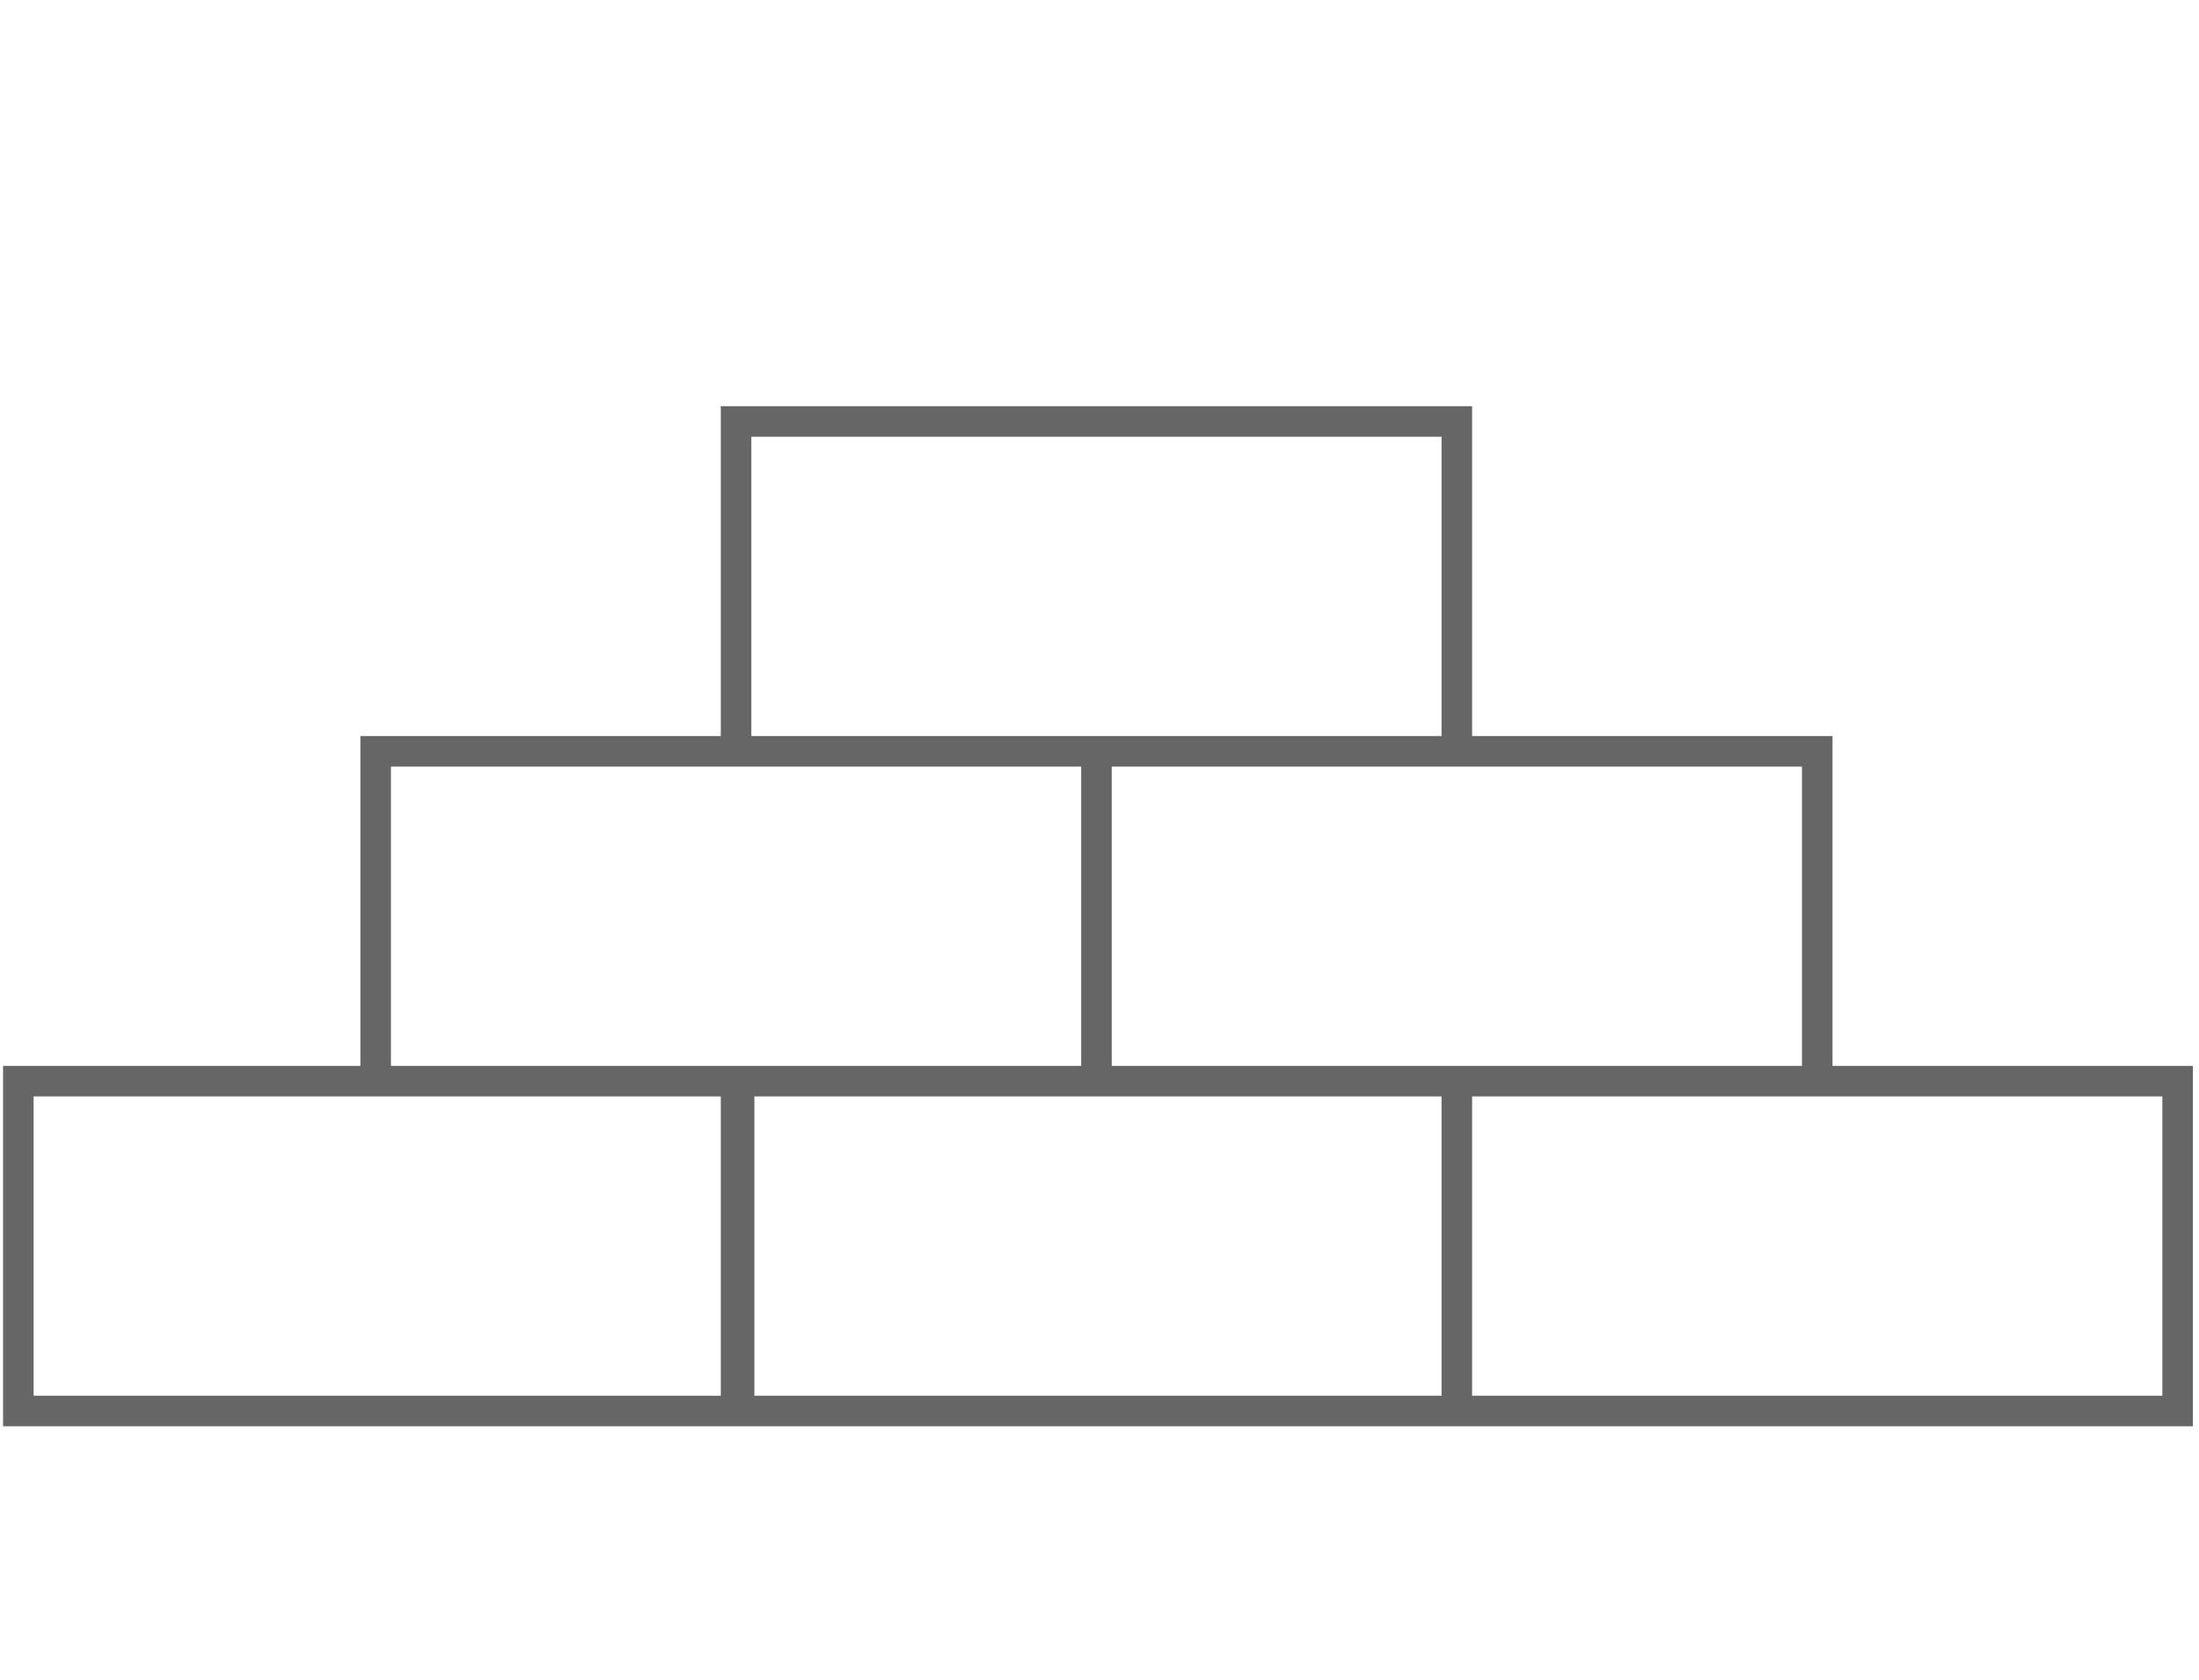 <?xml version="1.0" encoding="utf-8"?>
<!-- Generator: Adobe Illustrator 20.1.0, SVG Export Plug-In . SVG Version: 6.00 Build 0)  -->
<svg version="1.1" id="Ebene_1" xmlns="http://www.w3.org/2000/svg" xmlns:xlink="http://www.w3.org/1999/xlink" x="0px" y="0px"
	 viewBox="0 0 72 55" style="enable-background:new 0 0 72 55;" xml:space="preserve">
<style type="text/css">
	.st0{fill:#666666;}
</style>
<path class="st0" d="M60,34.9V24.1H48.2V13.3H23.6v10.8H11.8v10.8H0.1v11.8h23.5h1.1h22.5h1h23.6V34.9H60z M59,25.1v9.8H48.2h-1
	H36.4v-9.8h11.8C48.2,25.1,59,25.1,59,25.1z M24.6,14.3h22.6v9.8H36.4h-1H24.6V14.3z M12.8,25.1h10.8h11.8v9.8H24.7h-1.1H12.8V25.1z
	 M1.1,45.7v-9.8h10.7h11.8v9.8H1.1z M47.2,45.7H24.7v-9.8h10.7h1h10.8V45.7z M70.8,45.7H48.2v-9.8H60h10.8
	C70.8,35.9,70.8,45.7,70.8,45.7z"/>
</svg>
